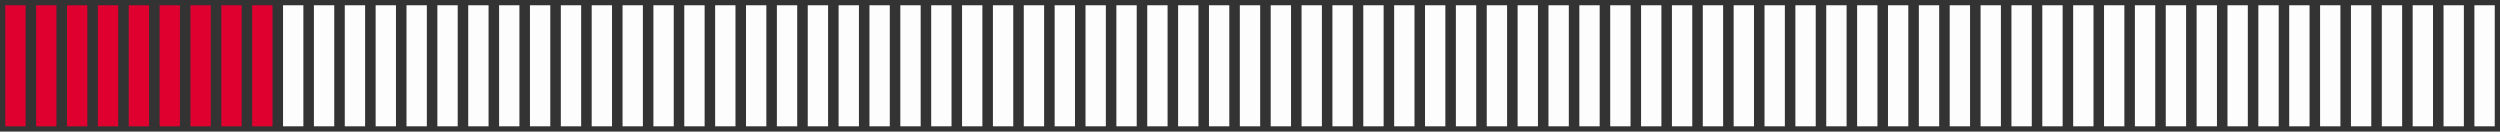 <svg xmlns="http://www.w3.org/2000/svg" version="1.1" width="475" height="25" viewBox="0 0 475 25"><rect x="0" y="0" width="475" height="25" fill="#333333" stroke="none"/><defs/><path fill="#df0030" stroke="#df0030" d="M 2,23 L 3.864,23 L 3.864,2 L 2,2 Z" style="stroke-width: 2px" stroke-width="2"/><path fill="#df0030" stroke="#df0030" d="M 7.864,23 L 9.728,23 L 9.728,2 L 7.864,2 Z" style="stroke-width: 2px" stroke-width="2"/><path fill="#df0030" stroke="#df0030" d="M 13.728,23 L 15.593,23 L 15.593,2 L 13.728,2 Z" style="stroke-width: 2px" stroke-width="2"/><path fill="#df0030" stroke="#df0030" d="M 19.593,23 L 21.457,23 L 21.457,2 L 19.593,2 Z" style="stroke-width: 2px" stroke-width="2"/><path fill="#df0030" stroke="#df0030" d="M 25.457,23 L 27.321,23 L 27.321,2 L 25.457,2 Z" style="stroke-width: 2px" stroke-width="2"/><path fill="#df0030" stroke="#df0030" d="M 31.321,23 L 33.185,23 L 33.185,2 L 31.321,2 Z" style="stroke-width: 2px" stroke-width="2"/><path fill="#df0030" stroke="#df0030" d="M 37.185,23 L 39.049,23 L 39.049,2 L 37.185,2 Z" style="stroke-width: 2px" stroke-width="2"/><path fill="#df0030" stroke="#df0030" d="M 43.049,23 L 44.914,23 L 44.914,2 L 43.049,2 Z" style="stroke-width: 2px" stroke-width="2"/><path fill="#df0030" stroke="#df0030" d="M 48.914,23 L 50.778,23 L 50.778,2 L 48.914,2 Z" style="stroke-width: 2px" stroke-width="2"/><path fill="#fdfdfd" stroke="#fdfdfd" d="M 54.778,23 L 56.642,23 L 56.642,2 L 54.778,2 Z" style="stroke-width: 2px" stroke-width="2"/><path fill="#fdfdfd" stroke="#fdfdfd" d="M 60.642,23 L 62.506,23 L 62.506,2 L 60.642,2 Z" style="stroke-width: 2px" stroke-width="2"/><path fill="#fdfdfd" stroke="#fdfdfd" d="M 66.506,23 L 68.37,23 L 68.37,2 L 66.506,2 Z" style="stroke-width: 2px" stroke-width="2"/><path fill="#fdfdfd" stroke="#fdfdfd" d="M 72.37,23 L 74.235,23 L 74.235,2 L 72.37,2 Z" style="stroke-width: 2px" stroke-width="2"/><path fill="#fdfdfd" stroke="#fdfdfd" d="M 78.235,23 L 80.099,23 L 80.099,2 L 78.235,2 Z" style="stroke-width: 2px" stroke-width="2"/><path fill="#fdfdfd" stroke="#fdfdfd" d="M 84.099,23 L 85.963,23 L 85.963,2 L 84.099,2 Z" style="stroke-width: 2px" stroke-width="2"/><path fill="#fdfdfd" stroke="#fdfdfd" d="M 89.963,23 L 91.827,23 L 91.827,2 L 89.963,2 Z" style="stroke-width: 2px" stroke-width="2"/><path fill="#fdfdfd" stroke="#fdfdfd" d="M 95.827,23 L 97.691,23 L 97.691,2 L 95.827,2 Z" style="stroke-width: 2px" stroke-width="2"/><path fill="#fdfdfd" stroke="#fdfdfd" d="M 101.691,23 L 103.556,23 L 103.556,2 L 101.691,2 Z" style="stroke-width: 2px" stroke-width="2"/><path fill="#fdfdfd" stroke="#fdfdfd" d="M 107.556,23 L 109.42,23 L 109.42,2 L 107.556,2 Z" style="stroke-width: 2px" stroke-width="2"/><path fill="#fdfdfd" stroke="#fdfdfd" d="M 113.42,23 L 115.284,23 L 115.284,2 L 113.42,2 Z" style="stroke-width: 2px" stroke-width="2"/><path fill="#fdfdfd" stroke="#fdfdfd" d="M 119.284,23 L 121.148,23 L 121.148,2 L 119.284,2 Z" style="stroke-width: 2px" stroke-width="2"/><path fill="#fdfdfd" stroke="#fdfdfd" d="M 125.148,23 L 127.012,23 L 127.012,2 L 125.148,2 Z" style="stroke-width: 2px" stroke-width="2"/><path fill="#fdfdfd" stroke="#fdfdfd" d="M 131.012,23 L 132.877,23 L 132.877,2 L 131.012,2 Z" style="stroke-width: 2px" stroke-width="2"/><path fill="#fdfdfd" stroke="#fdfdfd" d="M 136.877,23 L 138.741,23 L 138.741,2 L 136.877,2 Z" style="stroke-width: 2px" stroke-width="2"/><path fill="#fdfdfd" stroke="#fdfdfd" d="M 142.741,23 L 144.605,23 L 144.605,2 L 142.741,2 Z" style="stroke-width: 2px" stroke-width="2"/><path fill="#fdfdfd" stroke="#fdfdfd" d="M 148.605,23 L 150.469,23 L 150.469,2 L 148.605,2 Z" style="stroke-width: 2px" stroke-width="2"/><path fill="#fdfdfd" stroke="#fdfdfd" d="M 154.469,23 L 156.333,23 L 156.333,2 L 154.469,2 Z" style="stroke-width: 2px" stroke-width="2"/><path fill="#fdfdfd" stroke="#fdfdfd" d="M 160.333,23 L 162.198,23 L 162.198,2 L 160.333,2 Z" style="stroke-width: 2px" stroke-width="2"/><path fill="#fdfdfd" stroke="#fdfdfd" d="M 166.198,23 L 168.062,23 L 168.062,2 L 166.198,2 Z" style="stroke-width: 2px" stroke-width="2"/><path fill="#fdfdfd" stroke="#fdfdfd" d="M 172.062,23 L 173.926,23 L 173.926,2 L 172.062,2 Z" style="stroke-width: 2px" stroke-width="2"/><path fill="#fdfdfd" stroke="#fdfdfd" d="M 177.926,23 L 179.79,23 L 179.79,2 L 177.926,2 Z" style="stroke-width: 2px" stroke-width="2"/><path fill="#fdfdfd" stroke="#fdfdfd" d="M 183.79,23 L 185.654,23 L 185.654,2 L 183.79,2 Z" style="stroke-width: 2px" stroke-width="2"/><path fill="#fdfdfd" stroke="#fdfdfd" d="M 189.654,23 L 191.519,23 L 191.519,2 L 189.654,2 Z" style="stroke-width: 2px" stroke-width="2"/><path fill="#fdfdfd" stroke="#fdfdfd" d="M 195.519,23 L 197.383,23 L 197.383,2 L 195.519,2 Z" style="stroke-width: 2px" stroke-width="2"/><path fill="#fdfdfd" stroke="#fdfdfd" d="M 201.383,23 L 203.247,23 L 203.247,2 L 201.383,2 Z" style="stroke-width: 2px" stroke-width="2"/><path fill="#fdfdfd" stroke="#fdfdfd" d="M 207.247,23 L 209.111,23 L 209.111,2 L 207.247,2 Z" style="stroke-width: 2px" stroke-width="2"/><path fill="#fdfdfd" stroke="#fdfdfd" d="M 213.111,23 L 214.975,23 L 214.975,2 L 213.111,2 Z" style="stroke-width: 2px" stroke-width="2"/><path fill="#fdfdfd" stroke="#fdfdfd" d="M 218.975,23 L 220.84,23 L 220.84,2 L 218.975,2 Z" style="stroke-width: 2px" stroke-width="2"/><path fill="#fdfdfd" stroke="#fdfdfd" d="M 224.84,23 L 226.704,23 L 226.704,2 L 224.84,2 Z" style="stroke-width: 2px" stroke-width="2"/><path fill="#fdfdfd" stroke="#fdfdfd" d="M 230.704,23 L 232.568,23 L 232.568,2 L 230.704,2 Z" style="stroke-width: 2px" stroke-width="2"/><path fill="#fdfdfd" stroke="#fdfdfd" d="M 236.568,23 L 238.432,23 L 238.432,2 L 236.568,2 Z" style="stroke-width: 2px" stroke-width="2"/><path fill="#fdfdfd" stroke="#fdfdfd" d="M 242.432,23 L 244.296,23 L 244.296,2 L 242.432,2 Z" style="stroke-width: 2px" stroke-width="2"/><path fill="#fdfdfd" stroke="#fdfdfd" d="M 248.296,23 L 250.16,23 L 250.16,2 L 248.296,2 Z" style="stroke-width: 2px" stroke-width="2"/><path fill="#fdfdfd" stroke="#fdfdfd" d="M 254.16,23 L 256.025,23 L 256.025,2 L 254.16,2 Z" style="stroke-width: 2px" stroke-width="2"/><path fill="#fdfdfd" stroke="#fdfdfd" d="M 260.025,23 L 261.889,23 L 261.889,2 L 260.025,2 Z" style="stroke-width: 2px" stroke-width="2"/><path fill="#fdfdfd" stroke="#fdfdfd" d="M 265.889,23 L 267.753,23 L 267.753,2 L 265.889,2 Z" style="stroke-width: 2px" stroke-width="2"/><path fill="#fdfdfd" stroke="#fdfdfd" d="M 271.753,23 L 273.617,23 L 273.617,2 L 271.753,2 Z" style="stroke-width: 2px" stroke-width="2"/><path fill="#fdfdfd" stroke="#fdfdfd" d="M 277.617,23 L 279.481,23 L 279.481,2 L 277.617,2 Z" style="stroke-width: 2px" stroke-width="2"/><path fill="#fdfdfd" stroke="#fdfdfd" d="M 283.481,23 L 285.346,23 L 285.346,2 L 283.481,2 Z" style="stroke-width: 2px" stroke-width="2"/><path fill="#fdfdfd" stroke="#fdfdfd" d="M 289.346,23 L 291.21,23 L 291.21,2 L 289.346,2 Z" style="stroke-width: 2px" stroke-width="2"/><path fill="#fdfdfd" stroke="#fdfdfd" d="M 295.21,23 L 297.074,23 L 297.074,2 L 295.21,2 Z" style="stroke-width: 2px" stroke-width="2"/><path fill="#fdfdfd" stroke="#fdfdfd" d="M 301.074,23 L 302.938,23 L 302.938,2 L 301.074,2 Z" style="stroke-width: 2px" stroke-width="2"/><path fill="#fdfdfd" stroke="#fdfdfd" d="M 306.938,23 L 308.802,23 L 308.802,2 L 306.938,2 Z" style="stroke-width: 2px" stroke-width="2"/><path fill="#fdfdfd" stroke="#fdfdfd" d="M 312.802,23 L 314.667,23 L 314.667,2 L 312.802,2 Z" style="stroke-width: 2px" stroke-width="2"/><path fill="#fdfdfd" stroke="#fdfdfd" d="M 318.667,23 L 320.531,23 L 320.531,2 L 318.667,2 Z" style="stroke-width: 2px" stroke-width="2"/><path fill="#fdfdfd" stroke="#fdfdfd" d="M 324.531,23 L 326.395,23 L 326.395,2 L 324.531,2 Z" style="stroke-width: 2px" stroke-width="2"/><path fill="#fdfdfd" stroke="#fdfdfd" d="M 330.395,23 L 332.259,23 L 332.259,2 L 330.395,2 Z" style="stroke-width: 2px" stroke-width="2"/><path fill="#fdfdfd" stroke="#fdfdfd" d="M 336.259,23 L 338.123,23 L 338.123,2 L 336.259,2 Z" style="stroke-width: 2px" stroke-width="2"/><path fill="#fdfdfd" stroke="#fdfdfd" d="M 342.123,23 L 343.988,23 L 343.988,2 L 342.123,2 Z" style="stroke-width: 2px" stroke-width="2"/><path fill="#fdfdfd" stroke="#fdfdfd" d="M 347.988,23 L 349.852,23 L 349.852,2 L 347.988,2 Z" style="stroke-width: 2px" stroke-width="2"/><path fill="#fdfdfd" stroke="#fdfdfd" d="M 353.852,23 L 355.716,23 L 355.716,2 L 353.852,2 Z" style="stroke-width: 2px" stroke-width="2"/><path fill="#fdfdfd" stroke="#fdfdfd" d="M 359.716,23 L 361.58,23 L 361.58,2 L 359.716,2 Z" style="stroke-width: 2px" stroke-width="2"/><path fill="#fdfdfd" stroke="#fdfdfd" d="M 365.58,23 L 367.444,23 L 367.444,2 L 365.58,2 Z" style="stroke-width: 2px" stroke-width="2"/><path fill="#fdfdfd" stroke="#fdfdfd" d="M 371.444,23 L 373.309,23 L 373.309,2 L 371.444,2 Z" style="stroke-width: 2px" stroke-width="2"/><path fill="#fdfdfd" stroke="#fdfdfd" d="M 377.309,23 L 379.173,23 L 379.173,2 L 377.309,2 Z" style="stroke-width: 2px" stroke-width="2"/><path fill="#fdfdfd" stroke="#fdfdfd" d="M 383.173,23 L 385.037,23 L 385.037,2 L 383.173,2 Z" style="stroke-width: 2px" stroke-width="2"/><path fill="#fdfdfd" stroke="#fdfdfd" d="M 389.037,23 L 390.901,23 L 390.901,2 L 389.037,2 Z" style="stroke-width: 2px" stroke-width="2"/><path fill="#fdfdfd" stroke="#fdfdfd" d="M 394.901,23 L 396.765,23 L 396.765,2 L 394.901,2 Z" style="stroke-width: 2px" stroke-width="2"/><path fill="#fdfdfd" stroke="#fdfdfd" d="M 400.765,23 L 402.63,23 L 402.63,2 L 400.765,2 Z" style="stroke-width: 2px" stroke-width="2"/><path fill="#fdfdfd" stroke="#fdfdfd" d="M 406.63,23 L 408.494,23 L 408.494,2 L 406.63,2 Z" style="stroke-width: 2px" stroke-width="2"/><path fill="#fdfdfd" stroke="#fdfdfd" d="M 412.494,23 L 414.358,23 L 414.358,2 L 412.494,2 Z" style="stroke-width: 2px" stroke-width="2"/><path fill="#fdfdfd" stroke="#fdfdfd" d="M 418.358,23 L 420.222,23 L 420.222,2 L 418.358,2 Z" style="stroke-width: 2px" stroke-width="2"/><path fill="#fdfdfd" stroke="#fdfdfd" d="M 424.222,23 L 426.086,23 L 426.086,2 L 424.222,2 Z" style="stroke-width: 2px" stroke-width="2"/><path fill="#fdfdfd" stroke="#fdfdfd" d="M 430.086,23 L 431.951,23 L 431.951,2 L 430.086,2 Z" style="stroke-width: 2px" stroke-width="2"/><path fill="#fdfdfd" stroke="#fdfdfd" d="M 435.951,23 L 437.815,23 L 437.815,2 L 435.951,2 Z" style="stroke-width: 2px" stroke-width="2"/><path fill="#fdfdfd" stroke="#fdfdfd" d="M 441.815,23 L 443.679,23 L 443.679,2 L 441.815,2 Z" style="stroke-width: 2px" stroke-width="2"/><path fill="#fdfdfd" stroke="#fdfdfd" d="M 447.679,23 L 449.543,23 L 449.543,2 L 447.679,2 Z" style="stroke-width: 2px" stroke-width="2"/><path fill="#fdfdfd" stroke="#fdfdfd" d="M 453.543,23 L 455.407,23 L 455.407,2 L 453.543,2 Z" style="stroke-width: 2px" stroke-width="2"/><path fill="#fdfdfd" stroke="#fdfdfd" d="M 459.407,23 L 461.272,23 L 461.272,2 L 459.407,2 Z" style="stroke-width: 2px" stroke-width="2"/><path fill="#fdfdfd" stroke="#fdfdfd" d="M 465.272,23 L 467.136,23 L 467.136,2 L 465.272,2 Z" style="stroke-width: 2px" stroke-width="2"/><path fill="#fdfdfd" stroke="#fdfdfd" d="M 471.136,23 L 473,23 L 473,2 L 471.136,2 Z" style="stroke-width: 2px" stroke-width="2"/></svg>